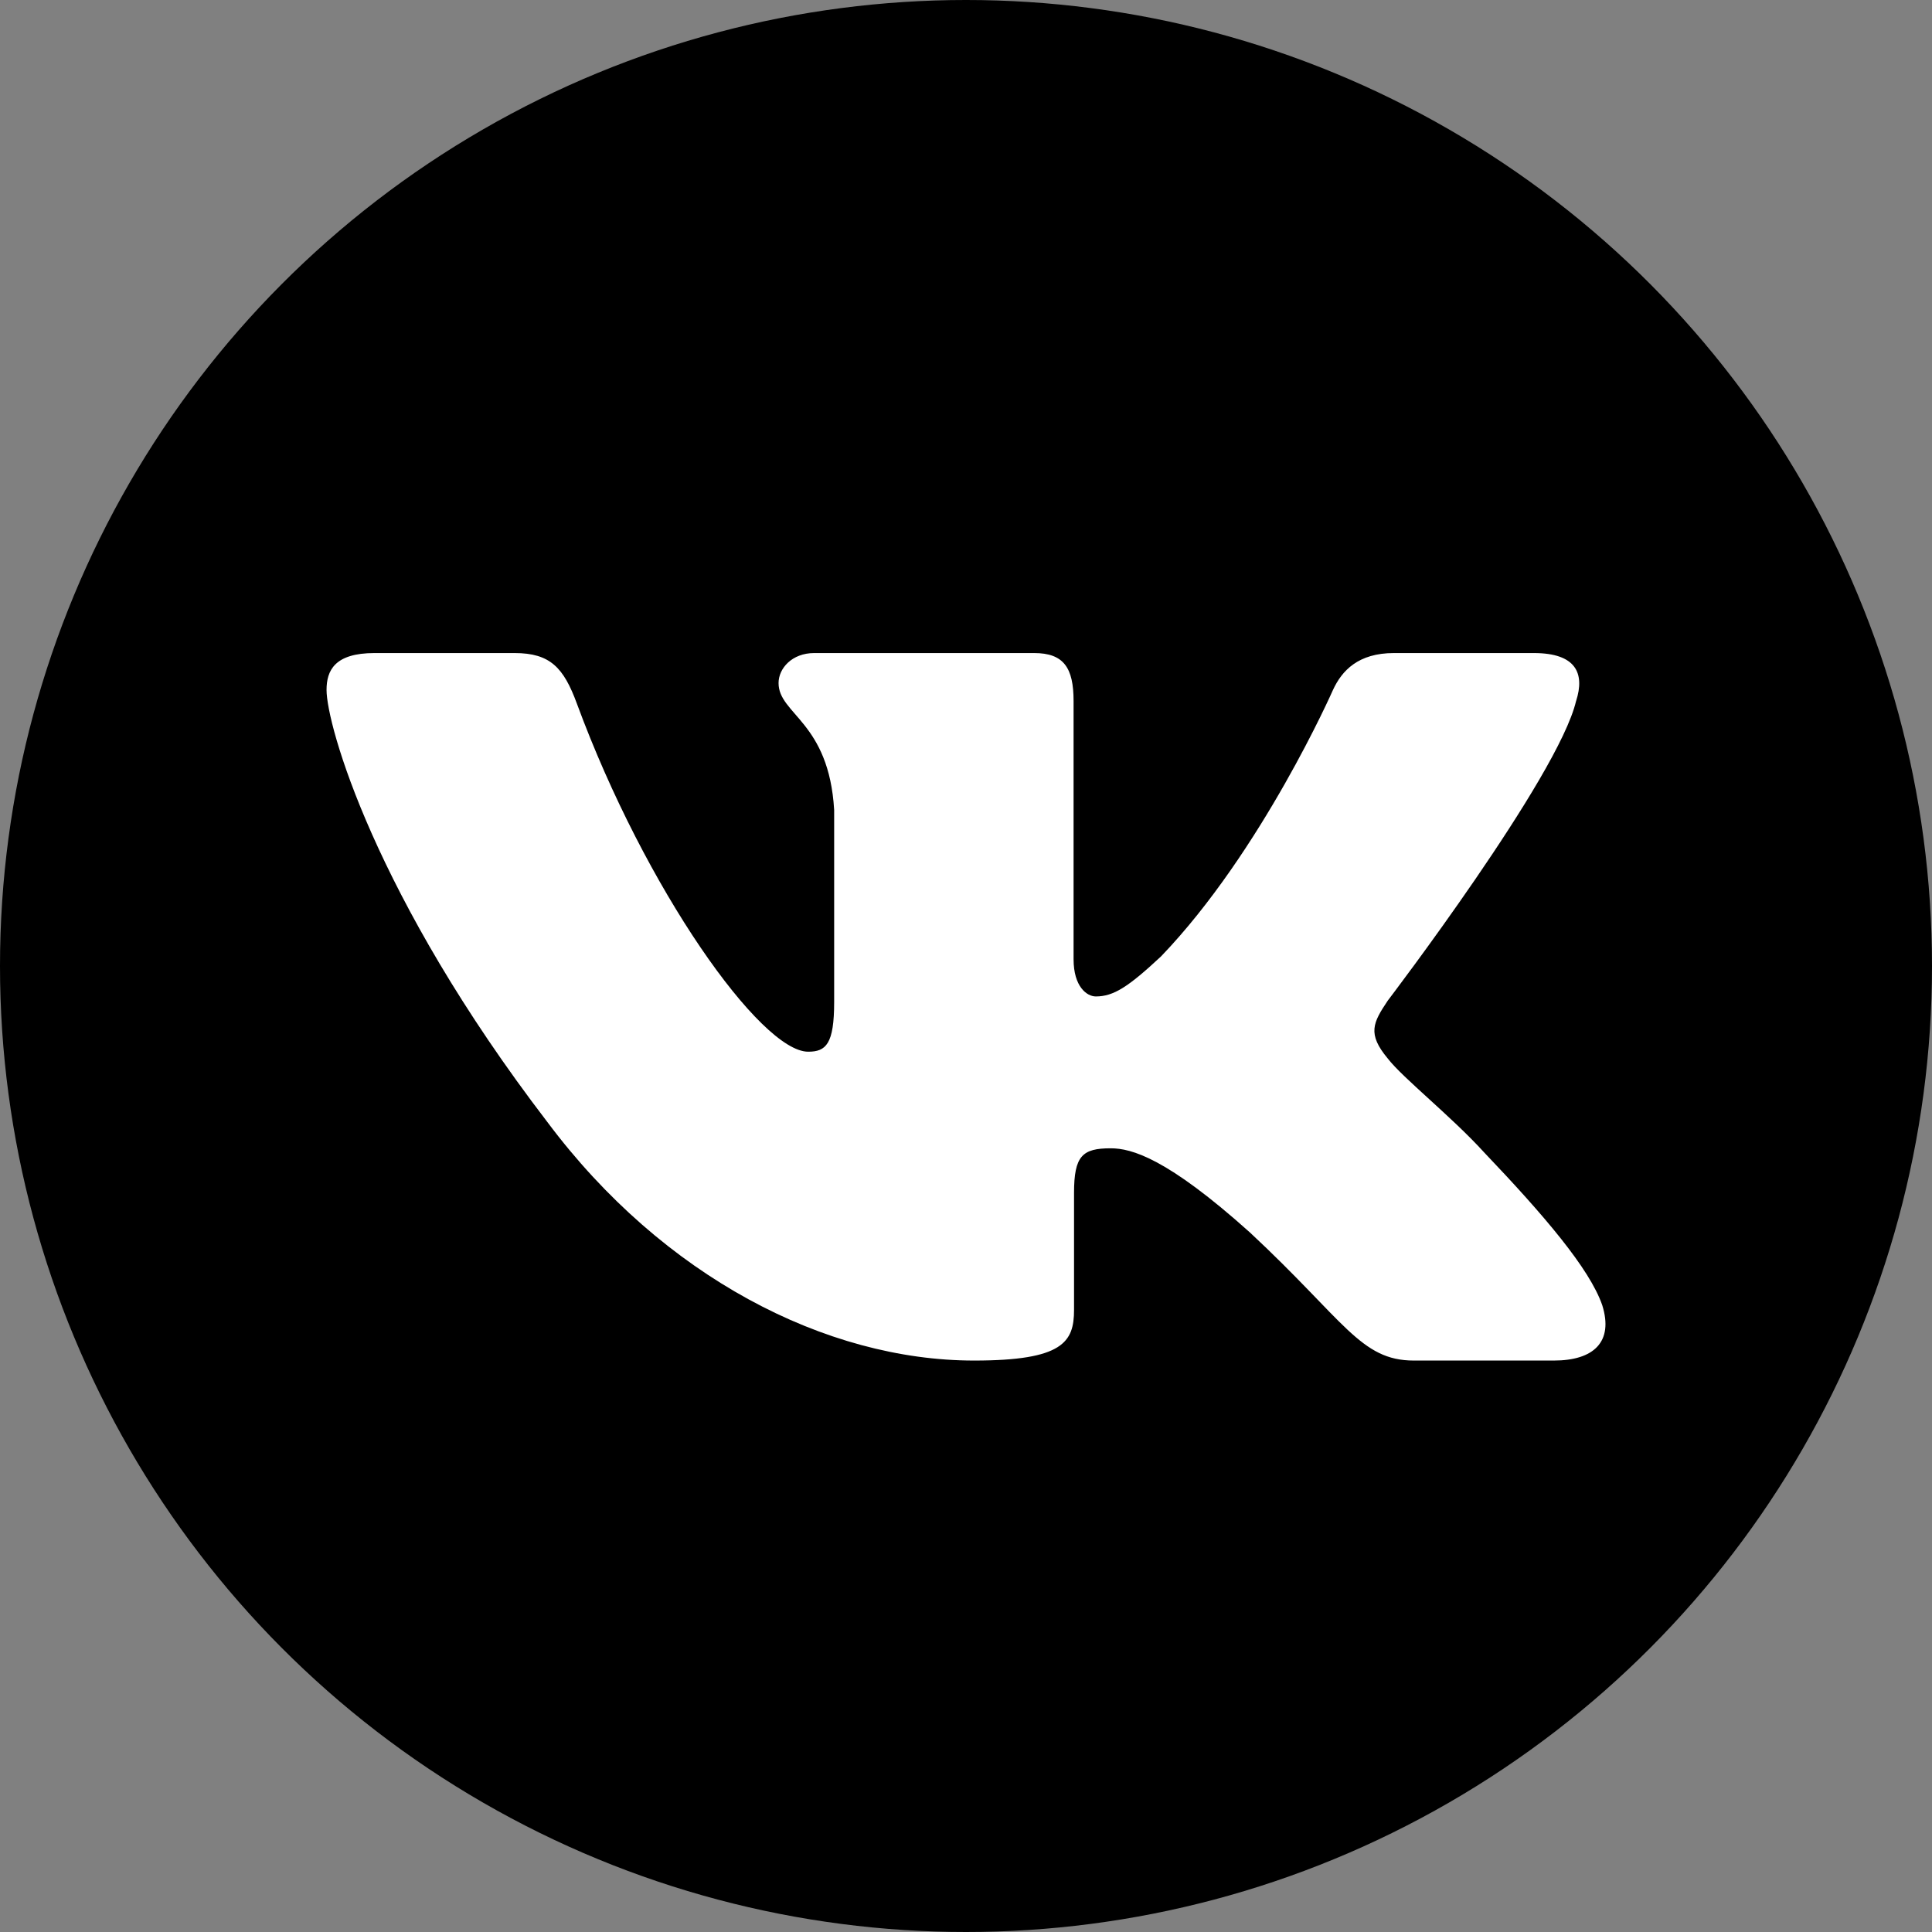 <?xml version="1.0" encoding="UTF-8"?> <svg xmlns="http://www.w3.org/2000/svg" width="50" height="50" viewBox="0 0 50 50" fill="none"><rect x="0" y="0" width="50" height="50" fill="#808080" stroke="none"/> <circle cx="25" cy="25" r="25" fill="black"></circle> <path fill-rule="evenodd" clip-rule="evenodd" d="M40.79 18.141C41.019 17.427 40.79 16.901 39.694 16.901H36.074C35.152 16.901 34.728 17.355 34.497 17.856C34.497 17.856 32.656 22.036 30.048 24.751C29.204 25.538 28.821 25.788 28.36 25.788C28.13 25.788 27.784 25.538 27.784 24.823V18.141C27.784 17.283 27.53 16.901 26.764 16.901H21.071C20.496 16.901 20.149 17.299 20.149 17.677C20.149 18.489 21.454 18.677 21.588 20.963V25.931C21.588 27.02 21.377 27.218 20.916 27.218C19.689 27.218 16.703 23.018 14.931 18.213C14.588 17.278 14.24 16.901 13.315 16.901H9.692C8.658 16.901 8.451 17.355 8.451 17.856C8.451 18.748 9.678 23.179 14.167 29.04C17.16 33.041 21.373 35.211 25.211 35.211C27.512 35.211 27.796 34.73 27.796 33.9V30.874C27.796 29.91 28.014 29.718 28.744 29.718C29.282 29.718 30.201 29.969 32.35 31.898C34.805 34.186 35.209 35.211 36.591 35.211H40.211C41.245 35.211 41.764 34.73 41.466 33.778C41.138 32.831 39.965 31.456 38.411 29.826C37.567 28.897 36.301 27.896 35.916 27.395C35.38 26.753 35.533 26.467 35.916 25.895C35.916 25.895 40.33 20.107 40.789 18.141H40.79Z" fill="white"></path> </svg> 